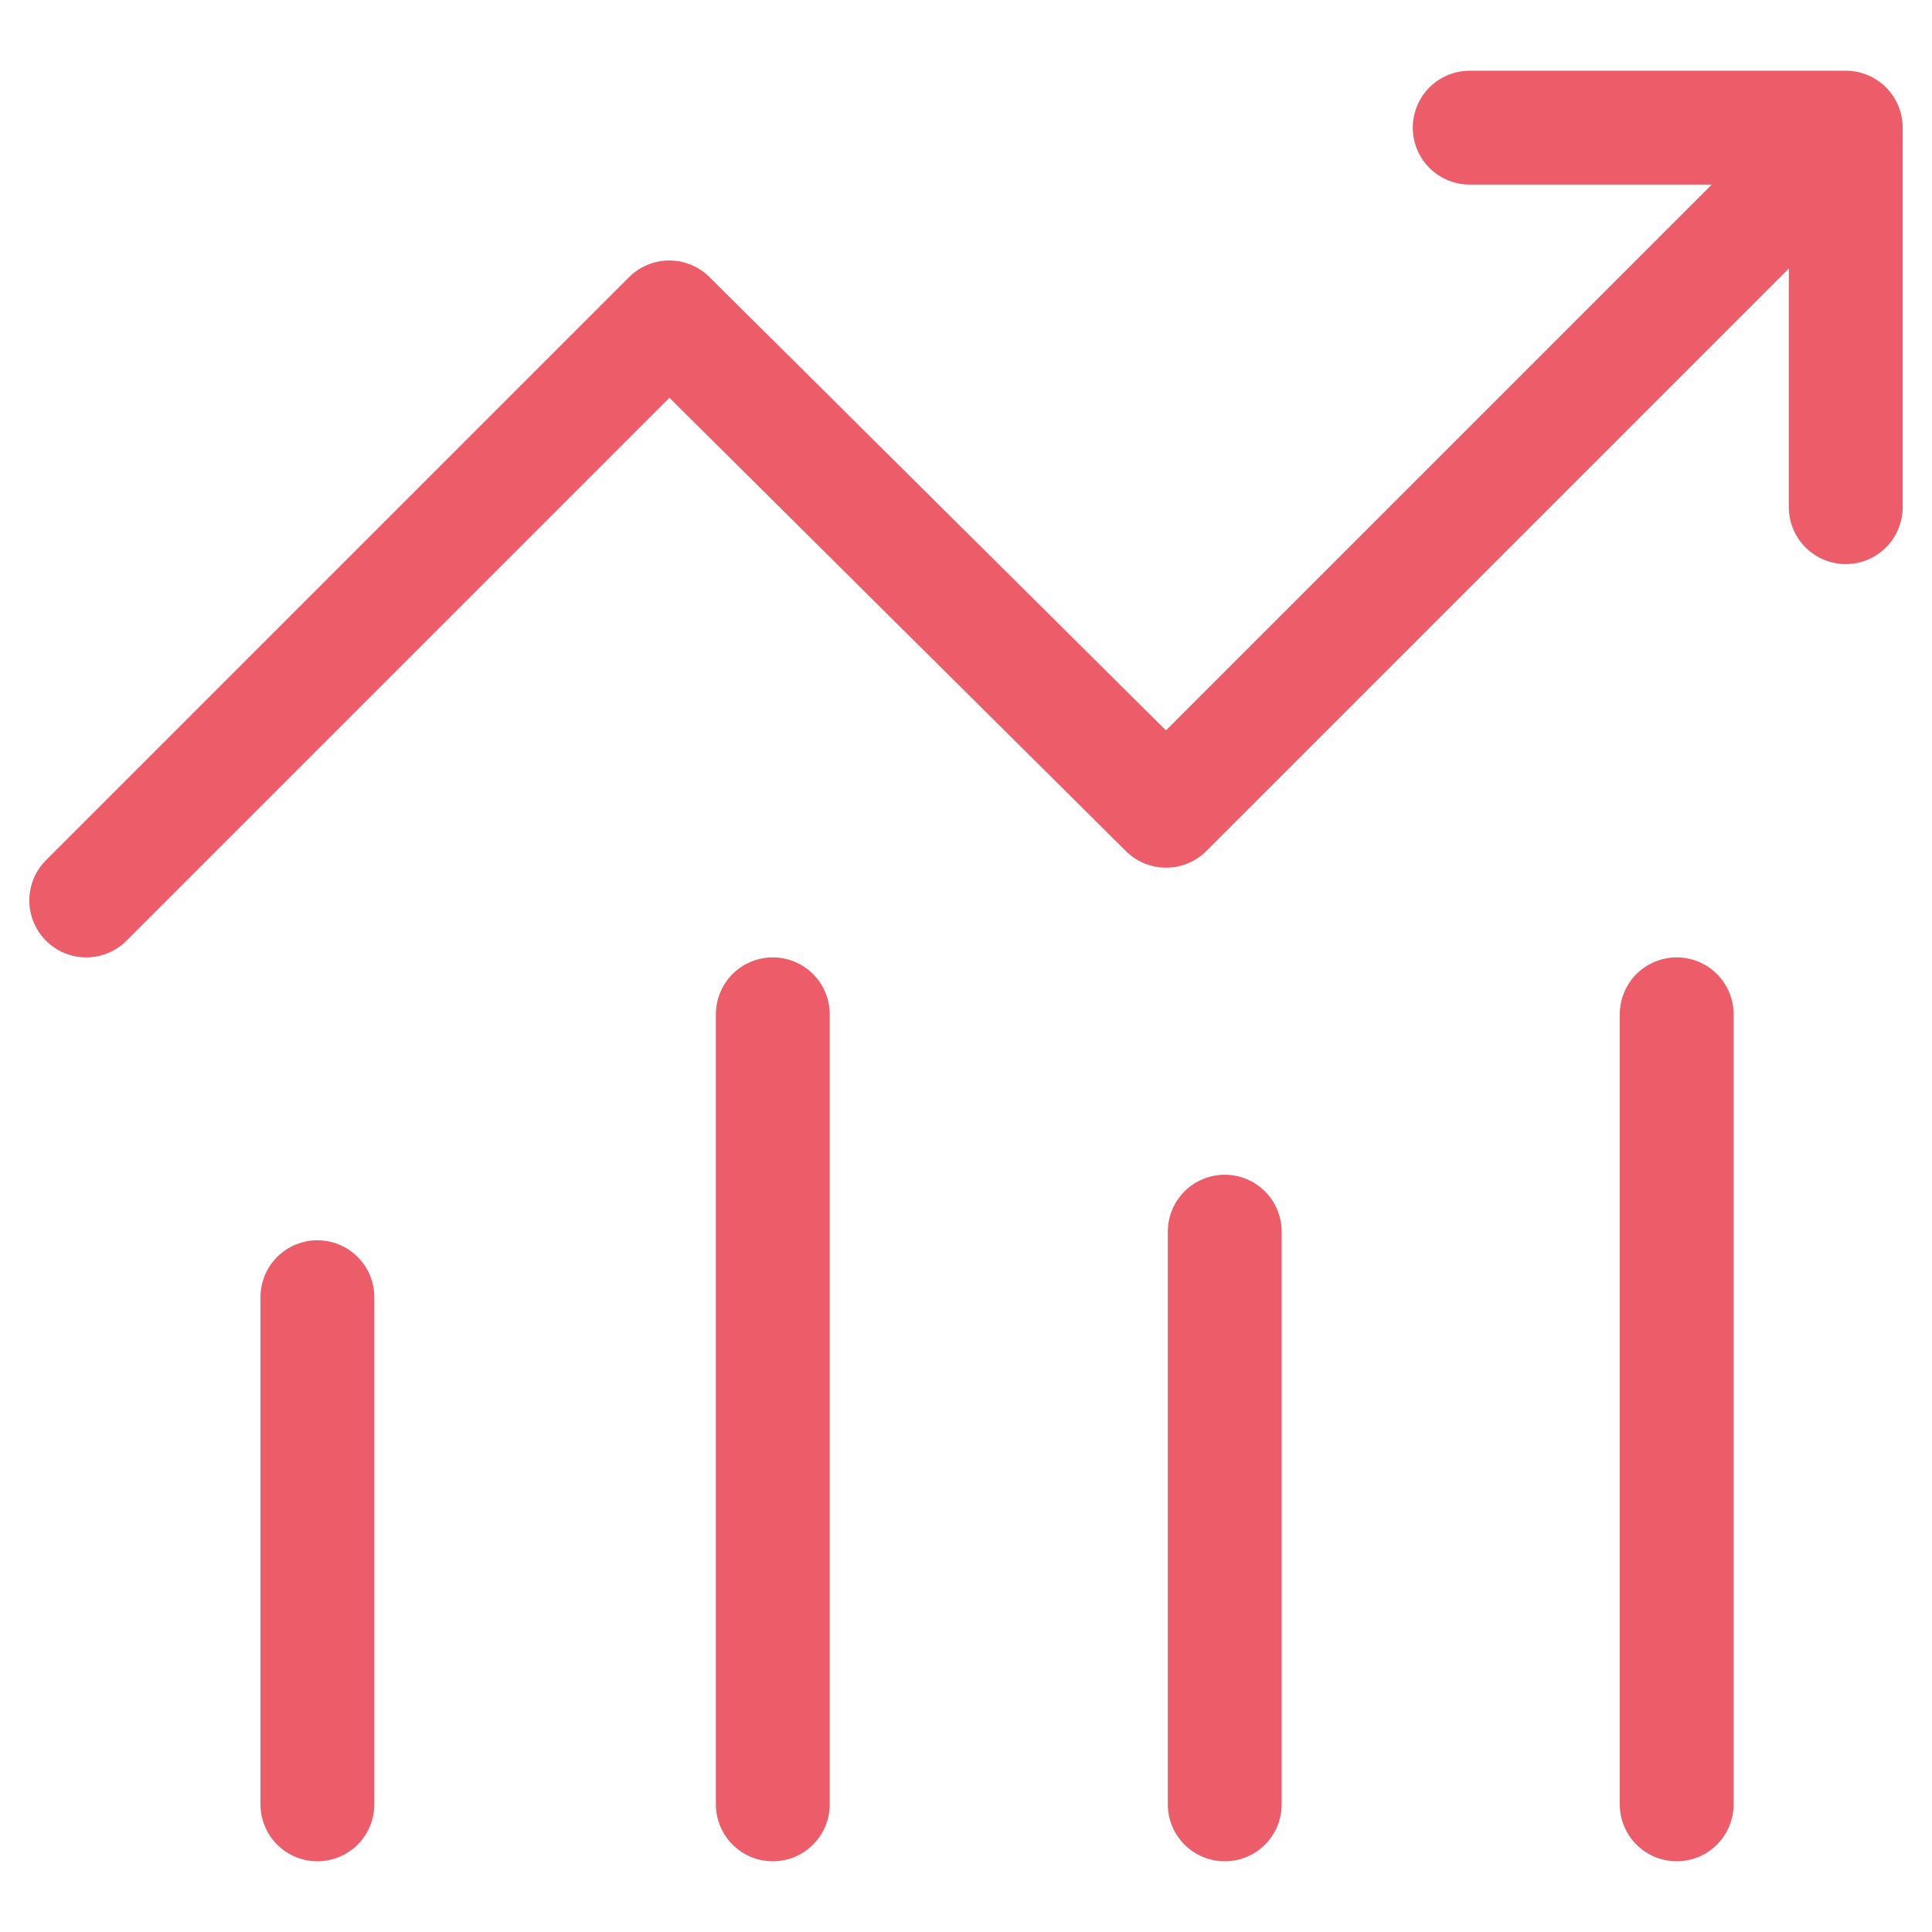 <?xml version="1.0" encoding="utf-8"?>
<!-- Generator: Adobe Illustrator 27.1.1, SVG Export Plug-In . SVG Version: 6.00 Build 0)  -->
<svg version="1.1" id="Layer_1" xmlns="http://www.w3.org/2000/svg" xmlns:xlink="http://www.w3.org/1999/xlink" x="0px" y="0px"
	 viewBox="0 0 56 56" style="enable-background:new 0 0 56 56;" xml:space="preserve">
<style type="text/css">
	.st0{fill:none;stroke:#ED5C69;stroke-width:3.3;stroke-linecap:round;stroke-linejoin:round;}
</style>
<line class="st0" x1="9.2" y1="37.6" x2="9.2" y2="52.3"/>
<line class="st0" x1="22.4" y1="29.4" x2="22.4" y2="52.3"/>
<line class="st0" x1="35.5" y1="35.7" x2="35.5" y2="52.3"/>
<line class="st0" x1="48.6" y1="29.4" x2="48.6" y2="52.3"/>
<polyline class="st0" points="2.5,26.1 19.4,9.2 33.8,23.5 51.9,5.4 "/>
<polyline class="st0" points="42.6,3.7 53.5,3.7 53.5,14.7 "/>
</svg>
